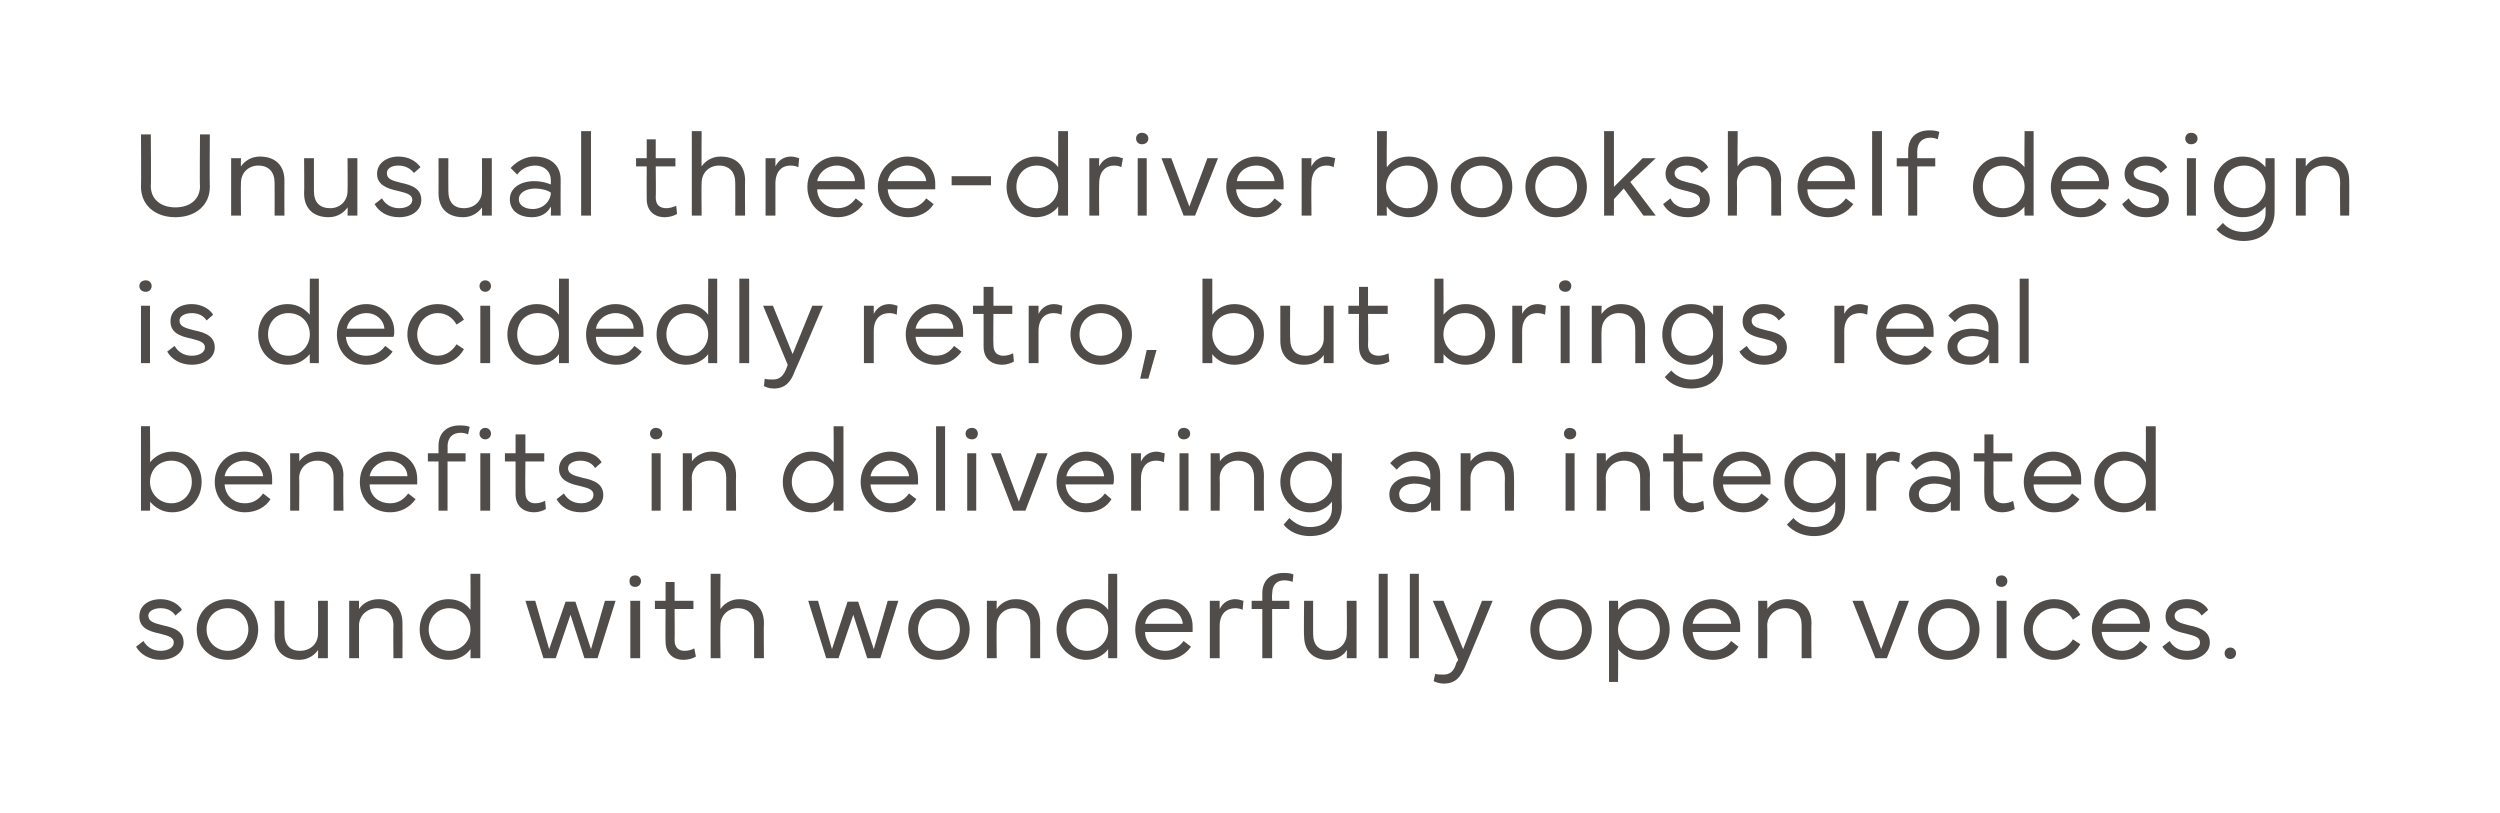 <?xml version="1.0" standalone="no"?><!DOCTYPE svg PUBLIC "-//W3C//DTD SVG 1.1//EN" "http://www.w3.org/Graphics/SVG/1.1/DTD/svg11.dtd"><svg xmlns="http://www.w3.org/2000/svg" version="1.1" width="305px" height="99.2px" viewBox="0 0 305 99.2"><desc>Unusual three driver bookshelf design is decidedly retro, but brings real benefits in delivering an integrated sound ...</desc><defs/><g id="Polygon68358"><path d="m17.5 78.2c.4.7 1.1 1.2 2.1 1.2c.9 0 1.6-.4 1.6-1c0-.6-.5-.8-1.7-1.1c-1.5-.3-2.5-.8-2.5-2.1c0-1.3 1.1-2.1 2.6-2.1c1.2 0 2.2.6 2.6 1.3l-.8.7c-.3-.5-.9-.9-1.8-.9c-.9 0-1.5.4-1.5.9c0 .7.6.9 1.8 1.2c1.5.3 2.5.8 2.5 2.1c0 1.3-1.3 2.1-2.8 2.1c-1.4 0-2.5-.7-3-1.6l.9-.7zm6.5-1.4c0-2.1 1.6-3.7 3.8-3.7c2.1 0 3.7 1.6 3.7 3.7c0 2.1-1.6 3.7-3.7 3.7c-2.2 0-3.8-1.6-3.8-3.7zm3.8 2.6c1.4 0 2.5-1.2 2.5-2.6c0-1.5-1.1-2.6-2.5-2.6c-1.5 0-2.6 1.1-2.6 2.6c0 1.4 1.1 2.6 2.6 2.6zm5.7-1.8c.03-.03 0-4.3 0-4.3h1.2s-.02 3.98 0 4c0 1.4.7 2.1 1.9 2.1c1.3 0 2.2-.9 2.2-2.1c.02-.04 0-4 0-4h1.2v7h-1.2s.02-1.04 0-1c-.4.6-1.2 1.2-2.3 1.2c-1.9 0-3-1.1-3-2.9zm9.1 2.7v-7h1.2v1c.4-.6 1.2-1.2 2.4-1.2c1.8 0 2.9 1.1 2.9 2.9c.02.03 0 4.3 0 4.3H48s-.04-3.98 0-4c0-1.3-.8-2.1-2-2.1c-1.2 0-2.2.9-2.2 2.1v4h-1.2zm8.6-3.5c0-2.1 1.5-3.7 3.5-3.7c1.3 0 2.2.6 2.7 1.3c.02.04 0-4.4 0-4.4h1.2v10.3h-1.2s.02-1.13 0-1.1c-.5.7-1.4 1.3-2.7 1.3c-2 0-3.5-1.6-3.5-3.7zm1.1 0c0 1.4 1.1 2.6 2.5 2.6c1.5 0 2.6-1.2 2.6-2.6c0-1.5-1.1-2.6-2.6-2.6c-1.4 0-2.5 1.1-2.5 2.6zm13-3.5l1.7 5.9l2-5.8h1.2l1.9 5.8l1.7-5.9h1.3l-2.2 7h-1.6L69.6 75l-1.8 5.3h-1.5l-2.2-7h1.2zm12.2-3.1c.4 0 .7.3.7.7c0 .4-.3.7-.7.7c-.5 0-.7-.3-.7-.7c0-.4.2-.7.7-.7zm.6 3.1v7h-1.2v-7h1.2zm1.8 1v-1h1.3V71h1.1v2.3h2.3v1h-2.3s.03 3.79 0 3.8c0 .9.5 1.3 1.2 1.3c.4 0 .9-.1 1.2-.3l.2 1c-.3.2-.9.4-1.5.4c-1.3 0-2.2-.8-2.2-2.2c-.03-.02 0-4 0-4h-1.3zm6.8 6V70h1.2s-.04 4.34 0 4.3c.4-.6 1.2-1.2 2.3-1.2c1.9 0 3 1.1 3 2.9c-.04.03 0 4.3 0 4.3H92v-4c0-1.3-.7-2.1-2-2.1c-1.2 0-2.1.9-2.1 2.1c-.05.04 0 4 0 4h-1.2zm13.1-7l1.7 5.9l1.9-5.8h1.3l1.9 5.8l1.7-5.9h1.3l-2.2 7h-1.6l-1.7-5.3l-1.8 5.3h-1.5l-2.2-7h1.2zm11 3.5c0-2.1 1.6-3.7 3.7-3.7c2.2 0 3.8 1.6 3.8 3.7c0 2.1-1.6 3.7-3.8 3.7c-2.1 0-3.7-1.6-3.7-3.7zm3.7 2.6c1.5 0 2.6-1.2 2.6-2.6c0-1.5-1.1-2.6-2.6-2.6c-1.4 0-2.5 1.1-2.5 2.6c0 1.4 1.1 2.6 2.5 2.6zm5.9.9v-7h1.2s-.03 1.04 0 1c.4-.6 1.2-1.2 2.3-1.2c1.9 0 3 1.1 3 2.9c-.02.03 0 4.3 0 4.3h-1.2s.02-3.98 0-4c0-1.3-.7-2.1-2-2.1c-1.2 0-2.1.9-2.1 2.1c-.04.04 0 4 0 4h-1.2zm8.5-3.5c0-2.1 1.6-3.7 3.6-3.7c1.2 0 2.2.6 2.7 1.3c-.02.04 0-4.4 0-4.4h1.1v10.3h-1.1s-.02-1.13 0-1.1c-.5.7-1.5 1.3-2.7 1.3c-2 0-3.6-1.6-3.6-3.7zm1.2 0c0 1.4 1 2.6 2.5 2.6c1.5 0 2.6-1.2 2.6-2.6c0-1.5-1.1-2.6-2.6-2.6c-1.5 0-2.5 1.1-2.5 2.6zm12-3.7c1.8 0 3.4 1.3 3.4 3.3v.7h-5.8c0 1.3 1 2.3 2.5 2.3c.9 0 1.7-.5 2.2-1.2l.9.7c-.7 1-1.8 1.6-3.1 1.6c-2.2 0-3.7-1.6-3.7-3.7c0-2.1 1.6-3.7 3.6-3.7zm-2.4 3h4.6c-.1-1.1-1-1.9-2.2-1.9c-1.2 0-2.2.8-2.4 1.9zm7.9 4.2v-7h1.2v1c.4-.8 1.1-1.2 1.9-1.2c.5 0 .9.2 1 .2l-.1 1.1c-.2-.1-.5-.2-.9-.2c-1 0-1.9.6-1.9 2.2v3.9h-1.2zm5.1-7h1.3s.02-.89 0-.9c0-1.6 1-2.5 2.6-2.5c.7 0 1.1.1 1.2.2l-.1.9c-.2-.1-.6-.2-1-.2c-.9 0-1.5.5-1.5 1.7c-.04-.01 0 .8 0 .8h2.1v1h-2.1v6H154v-6h-1.3v-1zm6.4 4.3c-.05-.03 0-4.3 0-4.3h1.1v4c0 1.4.7 2.1 2 2.1c1.2 0 2.1-.9 2.1-2.1c.05-.04 0-4 0-4h1.2v7h-1.2s.05-1.04 0-1c-.3.6-1.2 1.2-2.3 1.2c-1.8 0-2.9-1.1-2.9-2.9zm9.1-7.6h1.1v10.3h-1.1V70zm3.8 0h1.1v10.3H172V70zm2.8 3.3h1.3l2.4 5.9l2.3-5.9h1.3s-3.29 7.91-3.3 7.9c-.6 1.4-1.2 2.2-2.7 2.2c-.5 0-1-.2-1.2-.3l.2-.9c.2.1.6.1 1 .1c.8 0 1.3-.4 1.6-1.5c.05.04.2-.3.2-.3l-3.1-7.2zm11.9 3.5c0-2.1 1.6-3.7 3.7-3.7c2.2 0 3.8 1.6 3.8 3.7c0 2.1-1.6 3.7-3.8 3.7c-2.1 0-3.7-1.6-3.7-3.7zm3.7 2.6c1.5 0 2.6-1.2 2.6-2.6c0-1.5-1.1-2.6-2.6-2.6c-1.5 0-2.6 1.1-2.6 2.6c0 1.4 1.1 2.6 2.6 2.6zm5.9 3.8v-9.9h1.1s.04 1.13 0 1.1c.6-.7 1.5-1.3 2.8-1.3c2 0 3.5 1.6 3.5 3.7c0 2.1-1.5 3.7-3.5 3.7c-1.3 0-2.2-.6-2.8-1.3c.04-.04 0 4 0 4h-1.1zm1.1-6.4c0 1.5 1.1 2.6 2.6 2.6c1.5 0 2.5-1.1 2.5-2.6c0-1.4-1-2.6-2.5-2.6c-1.5 0-2.6 1.2-2.6 2.6zm11.5-3.7c1.8 0 3.4 1.3 3.4 3.3v.7h-5.8c.1 1.3 1 2.3 2.5 2.3c1 0 1.7-.5 2.2-1.2l.9.7c-.6 1-1.8 1.6-3.1 1.6c-2.1 0-3.7-1.6-3.7-3.7c0-2.1 1.6-3.7 3.6-3.7zm-2.4 3h4.7c-.1-1.1-1.1-1.9-2.3-1.9c-1.2 0-2.2.8-2.4 1.9zm8 4.2v-7h1.1s.04 1.04 0 1c.4-.6 1.3-1.2 2.4-1.2c1.8 0 3 1.1 3 2.9c-.04.03 0 4.3 0 4.3h-1.2v-4c0-1.3-.7-2.1-2-2.1c-1.2 0-2.2.9-2.2 2.1c.04.04 0 4 0 4h-1.1zm11.5-7h1.3l2.2 5.9l2.2-5.9h1.2l-2.7 7h-1.4l-2.8-7zm8 3.5c0-2.1 1.6-3.7 3.7-3.7c2.2 0 3.8 1.6 3.8 3.7c0 2.1-1.6 3.7-3.8 3.7c-2.1 0-3.7-1.6-3.7-3.7zm3.7 2.6c1.5 0 2.6-1.2 2.6-2.6c0-1.5-1.1-2.6-2.6-2.6c-1.4 0-2.5 1.1-2.5 2.6c0 1.4 1.1 2.6 2.5 2.6zm6.5-9.2c.4 0 .7.3.7.7c0 .4-.3.7-.7.7c-.5 0-.7-.3-.7-.7c0-.4.2-.7.7-.7zm.6 3.1v7h-1.2v-7h1.2zm2.1 3.5c0-2.1 1.6-3.7 3.7-3.7c1.4 0 2.6.7 3.2 1.9l-.9.6c-.5-.9-1.3-1.4-2.3-1.4c-1.4 0-2.6 1.2-2.6 2.6c0 1.4 1.1 2.6 2.6 2.6c1 0 1.8-.6 2.3-1.4l.9.6c-.6 1.1-1.8 1.9-3.2 1.9c-2.1 0-3.7-1.7-3.7-3.7zm12-3.7c1.7 0 3.4 1.3 3.4 3.3c0 .3-.1.5-.1.7h-5.8c.1 1.3 1.1 2.3 2.5 2.3c1 0 1.7-.5 2.2-1.2l.9.7c-.6 1-1.8 1.6-3.1 1.6c-2.1 0-3.7-1.6-3.7-3.7c0-2.1 1.7-3.7 3.7-3.7zm-2.4 3h4.6c-.1-1.1-1-1.9-2.2-1.9c-1.2 0-2.3.8-2.4 1.9zm8.2 2.1c.4.7 1.1 1.2 2.1 1.2c1 0 1.6-.4 1.6-1c0-.6-.5-.8-1.7-1.1c-1.5-.3-2.5-.8-2.5-2.1c0-1.3 1.1-2.1 2.6-2.1c1.3 0 2.2.6 2.6 1.3l-.8.7c-.3-.5-.9-.9-1.8-.9c-.9 0-1.5.4-1.5.9c0 .7.6.9 1.8 1.2c1.5.3 2.5.8 2.5 2.1c0 1.3-1.3 2.1-2.8 2.1c-1.4 0-2.4-.7-3-1.6l.9-.7zm7.4.8c.4 0 .7.3.7.7c0 .4-.3.7-.7.7c-.4 0-.7-.3-.7-.7c0-.4.3-.7.7-.7z" stroke="none" fill="#3d3936" fill-opacity="0.9"/></g><g id="Polygon68357"><path d="m17.2 52h1.1s.04 4.44 0 4.4c.6-.7 1.5-1.3 2.7-1.3c2.1 0 3.6 1.6 3.6 3.7c0 2.1-1.5 3.7-3.6 3.7c-1.2 0-2.1-.6-2.7-1.3c.04-.03 0 1.1 0 1.1h-1.1V52zm1.1 6.8c0 1.4 1.1 2.6 2.6 2.6c1.5 0 2.5-1.2 2.5-2.6c0-1.5-1-2.6-2.5-2.6c-1.5 0-2.6 1.1-2.6 2.6zm11.5-3.7c1.8 0 3.4 1.3 3.4 3.3v.7h-5.8c.1 1.3 1 2.3 2.5 2.3c1 0 1.7-.5 2.2-1.2l.9.7c-.6 1-1.8 1.6-3.1 1.6c-2.1 0-3.7-1.6-3.7-3.7c0-2.1 1.6-3.7 3.6-3.7zm-2.4 3h4.7c-.1-1.1-1.1-1.9-2.3-1.9c-1.2 0-2.2.8-2.4 1.9zm8 4.2v-7h1.1s.04 1.04 0 1c.4-.6 1.3-1.2 2.4-1.2c1.8 0 3 1.1 3 2.9c-.05.03 0 4.3 0 4.3h-1.2v-4c0-1.3-.7-2.1-2-2.1c-1.2 0-2.2.9-2.2 2.1c.03.04 0 4 0 4h-1.1zm12.1-7.2c1.8 0 3.4 1.3 3.4 3.3v.7h-5.8c0 1.3 1 2.3 2.5 2.3c1 0 1.7-.5 2.2-1.2l.9.7c-.7 1-1.8 1.6-3.1 1.6c-2.2 0-3.7-1.6-3.7-3.7c0-2.1 1.6-3.7 3.6-3.7zm-2.4 3h4.6c0-1.1-1-1.9-2.2-1.9c-1.2 0-2.2.8-2.4 1.9zm7.1-2.8h1.3s-.01-.89 0-.9c0-1.6 1-2.5 2.6-2.5c.7 0 1.1.1 1.2.2l-.2.9c-.2-.1-.5-.2-.9-.2c-.9 0-1.6.5-1.6 1.7c.03-.01 0 .8 0 .8h2.2v1h-2.2v6h-1.1v-6h-1.3v-1zm7-3.1c.4 0 .7.3.7.7c0 .4-.3.7-.7.7c-.4 0-.7-.3-.7-.7c0-.4.3-.7.7-.7zm.6 3.1v7h-1.2v-7h1.2zm1.8 1v-1h1.3V53h1.2v2.3h2.3v1h-2.3s-.04 3.79 0 3.8c0 .9.5 1.3 1.2 1.3c.4 0 .8-.1 1.2-.3l.1 1c-.3.2-.9.4-1.4.4c-1.4 0-2.3-.8-2.3-2.2v-4h-1.3zm7.2 3.9c.4.7 1.1 1.2 2.1 1.2c.9 0 1.5-.4 1.5-1c0-.6-.4-.8-1.6-1.1c-1.5-.3-2.6-.8-2.6-2.1c0-1.3 1.2-2.1 2.6-2.1c1.3 0 2.2.6 2.6 1.3l-.8.7c-.3-.5-.9-.9-1.8-.9c-.9 0-1.5.4-1.5.9c0 .7.6.9 1.8 1.2c1.5.3 2.5.8 2.5 2.1c0 1.3-1.2 2.1-2.7 2.1c-1.5 0-2.5-.7-3-1.6l.9-.7zm11.2-8c.5 0 .8.3.8.7c0 .4-.3.7-.8.7c-.4 0-.7-.3-.7-.7c0-.4.3-.7.7-.7zm.6 3.1v7h-1.1v-7h1.1zm2.7 7v-7h1.1s.04 1.04 0 1c.4-.6 1.3-1.2 2.4-1.2c1.8 0 3 1.1 3 2.9c-.04.03 0 4.3 0 4.3h-1.2v-4c0-1.3-.7-2.1-2-2.1c-1.2 0-2.2.9-2.2 2.1c.03.04 0 4 0 4h-1.1zm12.2-3.5c0-2.1 1.5-3.7 3.5-3.7c1.3 0 2.2.6 2.7 1.3c.03.04 0-4.4 0-4.4h1.2v10.3h-1.2s.03-1.13 0-1.1c-.5.7-1.4 1.3-2.7 1.3c-2 0-3.5-1.6-3.5-3.7zm1.1 0c0 1.4 1.1 2.6 2.5 2.6c1.5 0 2.6-1.2 2.6-2.6c0-1.5-1.1-2.6-2.6-2.6c-1.4 0-2.5 1.1-2.5 2.6zm12-3.7c1.8 0 3.4 1.3 3.4 3.3v.7h-5.8c.1 1.3 1 2.3 2.5 2.3c1 0 1.7-.5 2.2-1.2l.9.7c-.6 1-1.8 1.6-3.1 1.6c-2.1 0-3.7-1.6-3.7-3.7c0-2.1 1.6-3.7 3.6-3.7zm-2.4 3h4.7c-.1-1.1-1.1-1.9-2.3-1.9c-1.2 0-2.2.8-2.4 1.9zm8-6.1h1.1v10.3h-1.1V52zm4.4.2c.4 0 .7.3.7.7c0 .4-.3.7-.7.7c-.5 0-.8-.3-.8-.7c0-.4.3-.7.8-.7zm.5 3.1v7H118v-7h1.1zm1.8 0h1.2l2.2 5.9l2.2-5.9h1.3l-2.7 7h-1.5l-2.7-7zm11.6-.2c1.7 0 3.4 1.3 3.4 3.3c0 .3 0 .5-.1.7H130c.1 1.3 1.1 2.3 2.5 2.3c1 0 1.8-.5 2.3-1.2l.8.7c-.6 1-1.7 1.6-3.1 1.6c-2.1 0-3.6-1.6-3.6-3.7c0-2.1 1.6-3.7 3.6-3.7zm-2.4 3h4.6c-.1-1.1-1-1.9-2.2-1.9c-1.2 0-2.2.8-2.4 1.9zm7.9 4.2v-7h1.2s-.02 1.02 0 1c.4-.8 1.1-1.2 1.9-1.2c.5 0 .8.2 1 .2l-.1 1.1c-.2-.1-.5-.2-1-.2c-.9 0-1.8.6-1.8 2.2c-.02.01 0 3.9 0 3.9H138zm6.4-10.1c.5 0 .8.3.8.7c0 .4-.3.7-.8.7c-.4 0-.7-.3-.7-.7c0-.4.3-.7.7-.7zm.6 3.1v7h-1.1v-7h1.1zm2.7 7v-7h1.1s.05 1.04 0 1c.4-.6 1.3-1.2 2.4-1.2c1.9 0 3 1.1 3 2.9c-.03.03 0 4.3 0 4.3H153v-4c0-1.3-.7-2.1-2-2.1c-1.2 0-2.2.9-2.2 2.1c.04.04 0 4 0 4h-1.1zm8.5-3.5c0-2.1 1.6-3.7 3.6-3.7c1.2 0 2.2.6 2.7 1.3c-.01.03 0-1.1 0-1.1h1.2s-.04 6.51 0 6.5c0 2.2-1.5 3.6-3.9 3.6c-1.3 0-2.5-.5-3.2-1.4l.7-.8c.7.7 1.5 1.1 2.5 1.1c1.7 0 2.7-.9 2.7-2.3v-.8c-.5.7-1.5 1.3-2.7 1.3c-2 0-3.6-1.6-3.6-3.7zm1.2 0c0 1.4 1 2.6 2.5 2.6c1.5 0 2.6-1.2 2.6-2.6c0-1.5-1.1-2.6-2.6-2.6c-1.5 0-2.5 1.1-2.5 2.6zm12.1 1.5c0-1.3 1.2-2.2 3-2.2c.8 0 1.5.2 2 .4v-.5c0-1.1-.8-1.8-1.9-1.8c-.9 0-1.6.4-2.2 1.1l-.8-.8c.7-.8 1.8-1.4 3-1.4c1.9 0 3.1 1.1 3.1 2.8v4.4h-1.1s-.04-1.06 0-1.1c-.5.8-1.3 1.3-2.3 1.3c-1.7 0-2.8-.8-2.8-2.2zm1.2 0c0 .8.7 1.2 1.6 1.2c1.3 0 2.2-1 2.2-2c-.4-.3-1.2-.5-1.9-.5c-1.1 0-1.9.5-1.9 1.3zm7.5 2v-7h1.2s.02 1.04 0 1c.4-.6 1.2-1.2 2.4-1.2c1.8 0 2.9 1.1 2.9 2.9c.04.03 0 4.3 0 4.3h-1.1s-.03-3.98 0-4c0-1.3-.7-2.1-2-2.1c-1.2 0-2.2.9-2.2 2.1v4h-1.2zm13.3-10.1c.5 0 .8.3.8.7c0 .4-.3.7-.8.7c-.4 0-.7-.3-.7-.7c0-.4.3-.7.7-.7zm.6 3.1v7H191v-7h1.1zm2.7 7v-7h1.1s.03 1.04 0 1c.4-.6 1.3-1.2 2.4-1.2c1.8 0 3 1.1 3 2.9c-.05.03 0 4.3 0 4.3h-1.2v-4c0-1.3-.7-2.1-2-2.1c-1.2 0-2.2.9-2.2 2.1c.03.04 0 4 0 4h-1.1zm8.1-6v-1h1.3V53h1.1v2.3h2.4v1h-2.4s.04 3.79 0 3.8c0 .9.5 1.3 1.3 1.3c.3 0 .8-.1 1.2-.3l.1 1c-.3.2-.9.4-1.5.4c-1.3 0-2.2-.8-2.2-2.2c-.02-.02 0-4 0-4h-1.3zm9.7-1.2c1.8 0 3.4 1.3 3.4 3.3v.7h-5.8c.1 1.3 1 2.3 2.5 2.3c1 0 1.7-.5 2.2-1.2l.9.7c-.6 1-1.8 1.6-3.1 1.6c-2.1 0-3.7-1.6-3.7-3.7c0-2.1 1.6-3.7 3.6-3.7zm-2.4 3h4.7c-.1-1.1-1.1-1.9-2.3-1.9c-1.2 0-2.2.8-2.4 1.9zm7.5.7c0-2.1 1.5-3.7 3.5-3.7c1.3 0 2.2.6 2.7 1.3c.05.03 0-1.1 0-1.1h1.2v6.5c0 2.2-1.5 3.6-3.8 3.6c-1.3 0-2.5-.5-3.3-1.4l.8-.8c.6.7 1.5 1.1 2.5 1.1c1.6 0 2.6-.9 2.6-2.3v-.8c-.5.7-1.4 1.3-2.7 1.3c-2 0-3.5-1.6-3.5-3.7zm1.1 0c0 1.4 1.1 2.6 2.6 2.6c1.5 0 2.6-1.2 2.6-2.6c0-1.5-1.1-2.6-2.6-2.6c-1.5 0-2.6 1.1-2.6 2.6zm8.9 3.5v-7h1.2v1c.4-.8 1.1-1.2 1.9-1.2c.5 0 .9.2 1 .2l-.1 1.1c-.2-.1-.5-.2-.9-.2c-1 0-1.9.6-1.9 2.2v3.9h-1.2zm5.2-2c0-1.3 1.2-2.2 3.1-2.2c.7 0 1.5.2 2 .4v-.5c0-1.1-.9-1.8-2-1.8c-.9 0-1.6.4-2.2 1.1l-.7-.8c.6-.8 1.8-1.4 2.9-1.4c1.9 0 3.1 1.1 3.1 2.8c.02 0 0 4.4 0 4.4H238s-.02-1.06 0-1.1c-.5.8-1.3 1.3-2.3 1.3c-1.6 0-2.8-.8-2.8-2.2zm1.2 0c0 .8.7 1.2 1.7 1.2c1.3 0 2.2-1 2.2-2c-.5-.3-1.3-.5-2-.5c-1.1 0-1.9.5-1.9 1.3zm6.7-4v-1h1.3V53h1.1v2.3h2.3v1h-2.3s.02 3.79 0 3.8c0 .9.5 1.3 1.2 1.3c.4 0 .9-.1 1.2-.3l.2 1c-.3.2-.9.4-1.5.4c-1.3 0-2.2-.8-2.2-2.2c-.05-.02 0-4 0-4h-1.3zm9.7-1.2c1.8 0 3.4 1.3 3.4 3.3v.7h-5.8c0 1.3 1 2.3 2.5 2.3c1 0 1.7-.5 2.2-1.2l.9.7c-.7 1-1.8 1.6-3.1 1.6c-2.1 0-3.7-1.6-3.7-3.7c0-2.1 1.6-3.7 3.6-3.7zm-2.4 3h4.6c0-1.1-1-1.9-2.2-1.9c-1.2 0-2.2.8-2.4 1.9zm7.4.7c0-2.1 1.6-3.7 3.6-3.7c1.2 0 2.2.6 2.7 1.3c-.01.04 0-4.4 0-4.4h1.2v10.3h-1.2s-.01-1.13 0-1.1c-.5.7-1.5 1.3-2.7 1.3c-2 0-3.6-1.6-3.6-3.7zm1.2 0c0 1.4 1 2.6 2.5 2.6c1.5 0 2.6-1.2 2.6-2.6c0-1.5-1.1-2.6-2.6-2.6c-1.5 0-2.5 1.1-2.5 2.6z" stroke="none" fill="#3d3936" fill-opacity="0.9"/></g><g id="Polygon68356"><path d="m17.8 34.2c.4 0 .7.3.7.7c0 .4-.3.7-.7.7c-.5 0-.8-.3-.8-.7c0-.4.3-.7.8-.7zm.5 3.1v7h-1.1v-7h1.1zm3 4.9c.4.7 1.1 1.2 2.1 1.2c.9 0 1.6-.4 1.6-1c0-.6-.5-.8-1.7-1.1c-1.5-.3-2.5-.8-2.5-2.1c0-1.3 1.1-2.1 2.6-2.1c1.2 0 2.2.6 2.6 1.3l-.8.7c-.3-.5-.9-.9-1.8-.9c-.9 0-1.5.4-1.5.9c0 .7.6.9 1.8 1.2c1.5.3 2.5.8 2.5 2.1c0 1.3-1.3 2.1-2.8 2.1c-1.4 0-2.5-.7-3-1.6l.9-.7zm10.2-1.4c0-2.1 1.5-3.7 3.6-3.7c1.2 0 2.1.6 2.7 1.3c-.03.04 0-4.4 0-4.4h1.1v10.3h-1.1s-.03-1.13 0-1.1c-.6.7-1.5 1.3-2.7 1.3c-2.1 0-3.6-1.6-3.6-3.7zm1.2 0c0 1.4 1 2.6 2.5 2.6c1.5 0 2.6-1.2 2.6-2.6c0-1.5-1.1-2.6-2.6-2.6c-1.5 0-2.5 1.1-2.5 2.6zm12-3.7c1.7 0 3.4 1.3 3.4 3.3c0 .3 0 .5-.1.7h-5.8c.1 1.3 1.1 2.3 2.5 2.3c1 0 1.8-.5 2.3-1.2l.9.7c-.7 1-1.8 1.6-3.2 1.6c-2.1 0-3.6-1.6-3.6-3.7c0-2.1 1.6-3.7 3.6-3.7zm-2.4 3h4.6c-.1-1.1-1-1.9-2.2-1.9c-1.2 0-2.2.8-2.4 1.9zm7.4.7c0-2.1 1.6-3.7 3.7-3.7c1.4 0 2.6.7 3.2 1.9l-.9.6c-.5-.9-1.3-1.4-2.3-1.4c-1.4 0-2.5 1.2-2.5 2.6c0 1.4 1.1 2.6 2.5 2.6c1 0 1.8-.6 2.3-1.4l.9.6c-.6 1.1-1.8 1.9-3.2 1.9c-2.1 0-3.7-1.7-3.7-3.7zm9.5-6.6c.4 0 .7.3.7.7c0 .4-.3.7-.7.7c-.4 0-.7-.3-.7-.7c0-.4.3-.7.7-.7zm.6 3.1v7h-1.2v-7h1.2zm2.1 3.5c0-2.1 1.6-3.7 3.6-3.7c1.2 0 2.2.6 2.7 1.3c-.01.04 0-4.4 0-4.4h1.2v10.3h-1.2s-.01-1.13 0-1.1c-.5.7-1.5 1.3-2.7 1.3c-2 0-3.6-1.6-3.6-3.7zm1.2 0c0 1.4 1 2.6 2.5 2.6c1.5 0 2.6-1.2 2.6-2.6c0-1.5-1.1-2.6-2.6-2.6c-1.5 0-2.5 1.1-2.5 2.6zm12-3.7c1.8 0 3.4 1.3 3.4 3.3v.7h-5.8c0 1.3 1 2.3 2.5 2.3c1 0 1.7-.5 2.2-1.2l.9.7c-.7 1-1.8 1.6-3.1 1.6c-2.2 0-3.7-1.6-3.7-3.7c0-2.1 1.6-3.7 3.6-3.7zm-2.4 3h4.6c0-1.1-1-1.9-2.2-1.9c-1.2 0-2.2.8-2.4 1.9zm7.4.7c0-2.1 1.6-3.7 3.6-3.7c1.2 0 2.2.6 2.7 1.3c-.02.04 0-4.4 0-4.4h1.1v10.3h-1.1s-.02-1.13 0-1.1c-.5.7-1.5 1.3-2.7 1.3c-2 0-3.6-1.6-3.6-3.7zm1.2 0c0 1.4 1 2.6 2.5 2.6c1.5 0 2.6-1.2 2.6-2.6c0-1.5-1.1-2.6-2.6-2.6c-1.5 0-2.5 1.1-2.5 2.6zm8.9-6.8h1.2v10.3h-1.2V34zm2.9 3.3h1.2l2.4 5.9l2.4-5.9h1.3s-3.36 7.91-3.4 7.9c-.5 1.4-1.2 2.2-2.6 2.2c-.6 0-1-.2-1.2-.3l.1-.9c.2.1.6.1 1 .1c.8 0 1.3-.4 1.7-1.5l.1-.3l-3-7.2zm12.3 7v-7h1.2v1c.4-.8 1.1-1.2 1.9-1.2c.5 0 .9.2 1 .2l-.1 1.1c-.2-.1-.5-.2-.9-.2c-1 0-1.9.6-1.9 2.2v3.9h-1.2zm8.7-7.2c1.8 0 3.4 1.3 3.4 3.3v.7h-5.8c.1 1.3 1 2.3 2.5 2.3c1 0 1.7-.5 2.2-1.2l.9.7c-.7 1-1.8 1.6-3.1 1.6c-2.1 0-3.7-1.6-3.7-3.7c0-2.1 1.6-3.7 3.6-3.7zm-2.4 3h4.6c0-1.1-1-1.9-2.2-1.9c-1.2 0-2.2.8-2.4 1.9zm7-1.8v-1h1.3V35h1.2v2.3h2.3v1h-2.3s-.04 3.79 0 3.8c0 .9.5 1.3 1.2 1.3c.4 0 .8-.1 1.2-.3l.1 1c-.3.2-.9.4-1.4.4c-1.4 0-2.3-.8-2.3-2.2v-4h-1.3zm6.8 6v-7h1.2v1c.4-.8 1.1-1.2 1.9-1.2c.5 0 .9.2 1 .2l-.1 1.1c-.2-.1-.5-.2-1-.2c-.9 0-1.8.6-1.8 2.2v3.9h-1.2zm5.1-3.5c0-2.1 1.6-3.7 3.7-3.7c2.2 0 3.8 1.6 3.8 3.7c0 2.1-1.6 3.7-3.8 3.7c-2.1 0-3.7-1.6-3.7-3.7zm3.7 2.6c1.5 0 2.6-1.2 2.6-2.6c0-1.5-1.1-2.6-2.6-2.6c-1.5 0-2.6 1.1-2.6 2.6c0 1.4 1.1 2.6 2.6 2.6zm6.8-.7l-1 3.5h-1l.8-3.5h1.2zm5.6-8.7h1.2v4.4c.5-.7 1.5-1.3 2.7-1.3c2 0 3.6 1.6 3.6 3.7c0 2.1-1.6 3.7-3.6 3.7c-1.2 0-2.2-.6-2.7-1.3v1.1h-1.2V34zm1.2 6.8c0 1.4 1.1 2.6 2.6 2.6c1.5 0 2.5-1.2 2.5-2.6c0-1.5-1-2.6-2.5-2.6c-1.5 0-2.6 1.1-2.6 2.6zm8.3.8v-4.3h1.2s-.04 3.98 0 4c0 1.4.7 2.1 1.9 2.1c1.2 0 2.2-.9 2.2-2.1v-4h1.2v7h-1.2v-1c-.4.6-1.2 1.2-2.4 1.2c-1.8 0-2.9-1.1-2.9-2.9zm8.3-3.3v-1h1.3V35h1.1v2.3h2.4v1h-2.4s.04 3.79 0 3.8c0 .9.5 1.3 1.3 1.3c.3 0 .8-.1 1.2-.3l.1 1c-.3.2-.9.4-1.5.4c-1.3 0-2.2-.8-2.2-2.2c-.03-.02 0-4 0-4h-1.3zM175 34h1.1s.03 4.44 0 4.4c.6-.7 1.5-1.3 2.7-1.3c2.1 0 3.6 1.6 3.6 3.7c0 2.1-1.5 3.7-3.6 3.7c-1.2 0-2.1-.6-2.7-1.3c.03-.03 0 1.1 0 1.1H175V34zm1.1 6.8c0 1.4 1.1 2.6 2.6 2.6c1.5 0 2.5-1.2 2.5-2.6c0-1.5-1-2.6-2.5-2.6c-1.5 0-2.6 1.1-2.6 2.6zm8.4 3.5v-7h1.2v1c.4-.8 1.1-1.2 1.9-1.2c.5 0 .9.2 1 .2l-.1 1.1c-.2-.1-.5-.2-1-.2c-.9 0-1.8.6-1.8 2.2v3.9h-1.2zm6.5-10.1c.4 0 .7.3.7.7c0 .4-.3.7-.7.7c-.5 0-.8-.3-.8-.7c0-.4.3-.7.8-.7zm.5 3.1v7h-1.1v-7h1.1zm2.7 7v-7h1.2s-.04 1.04 0 1c.4-.6 1.2-1.2 2.3-1.2c1.9 0 3 1.1 3 2.9c-.02.03 0 4.3 0 4.3h-1.2s.02-3.98 0-4c0-1.3-.7-2.1-2-2.1c-1.2 0-2.1.9-2.1 2.1c-.05.04 0 4 0 4h-1.2zm8.6-3.5c0-2.1 1.5-3.7 3.5-3.7c1.3 0 2.2.6 2.7 1.3c.01.03 0-1.1 0-1.1h1.2s-.03 6.51 0 6.5c0 2.2-1.5 3.6-3.9 3.6c-1.3 0-2.5-.5-3.2-1.4l.8-.8c.6.7 1.5 1.1 2.4 1.1c1.7 0 2.7-.9 2.7-2.3v-.8c-.5.7-1.4 1.3-2.7 1.3c-2 0-3.5-1.6-3.5-3.7zm1.1 0c0 1.4 1 2.6 2.5 2.6c1.5 0 2.6-1.2 2.6-2.6c0-1.5-1.1-2.6-2.6-2.6c-1.5 0-2.5 1.1-2.5 2.6zm9.2 1.4c.4.7 1.1 1.2 2.1 1.2c1 0 1.6-.4 1.6-1c0-.6-.5-.8-1.7-1.1c-1.5-.3-2.5-.8-2.5-2.1c0-1.3 1.1-2.1 2.6-2.1c1.2 0 2.2.6 2.6 1.3l-.8.7c-.3-.5-.9-.9-1.8-.9c-.9 0-1.5.4-1.5.9c0 .7.6.9 1.8 1.2c1.5.3 2.5.8 2.5 2.1c0 1.3-1.3 2.1-2.8 2.1c-1.4 0-2.5-.7-3-1.6l.9-.7zm10.7 2.1v-7h1.2v1c.4-.8 1.1-1.2 1.9-1.2c.5 0 .9.2 1 .2l-.1 1.1c-.2-.1-.5-.2-.9-.2c-1 0-1.9.6-1.9 2.2v3.9h-1.2zm8.7-7.2c1.8 0 3.4 1.3 3.4 3.3v.7h-5.8c.1 1.3 1 2.3 2.5 2.3c1 0 1.7-.5 2.2-1.2l.9.7c-.7 1-1.8 1.6-3.1 1.6c-2.1 0-3.7-1.6-3.7-3.7c0-2.1 1.6-3.7 3.6-3.7zm-2.4 3h4.6c0-1.1-1-1.9-2.2-1.9c-1.2 0-2.2.8-2.4 1.9zm7.5 2.2c0-1.3 1.2-2.2 3-2.2c.8 0 1.5.2 2 .4v-.5c0-1.1-.8-1.8-1.9-1.8c-.9 0-1.6.4-2.2 1.1l-.8-.8c.7-.8 1.8-1.4 3-1.4c1.9 0 3.1 1.1 3.1 2.8v4.4h-1.1s-.04-1.06 0-1.1c-.5.8-1.3 1.3-2.3 1.3c-1.7 0-2.8-.8-2.8-2.2zm1.2 0c0 .8.7 1.2 1.6 1.2c1.3 0 2.2-1 2.2-2c-.4-.3-1.2-.5-1.9-.5c-1.1 0-1.9.5-1.9 1.3zm7.6-8.3h1.1v10.3h-1.1V34z" stroke="none" fill="#3d3936" fill-opacity="0.9"/></g><g id="Polygon68355"><path d="m17.2 22.8c.04-.04 0-6.4 0-6.4h1.2s.05 6.29 0 6.3c0 1.6 1.2 2.6 3 2.6c1.8 0 3-1 3-2.6c-.05-.01 0-6.3 0-6.3h1.2s-.04 6.36 0 6.4c0 2.2-1.7 3.7-4.2 3.7c-2.5 0-4.2-1.5-4.2-3.7zm11 3.5v-7h1.2s-.03 1.04 0 1c.4-.6 1.2-1.2 2.3-1.2c1.9 0 3 1.1 3 2.9c-.02.03 0 4.3 0 4.3h-1.2s.02-3.98 0-4c0-1.3-.7-2.1-2-2.1c-1.2 0-2.1.9-2.1 2.1c-.04.04 0 4 0 4h-1.2zm8.9-2.7c.04-.03 0-4.3 0-4.3h1.2v4c0 1.4.7 2.1 2 2.1c1.2 0 2.1-.9 2.1-2.1c.03-.04 0-4 0-4h1.2v7h-1.2s.03-1.04 0-1c-.4.6-1.2 1.2-2.3 1.2c-1.9 0-3-1.1-3-2.9zm9.5.6c.4.7 1.1 1.2 2.1 1.2c.9 0 1.6-.4 1.6-1c0-.6-.5-.8-1.7-1.1c-1.5-.3-2.6-.8-2.6-2.1c0-1.3 1.2-2.1 2.6-2.1c1.3 0 2.2.6 2.7 1.3l-.8.7c-.4-.5-1-.9-1.9-.9c-.9 0-1.4.4-1.4.9c0 .7.5.9 1.7 1.2c1.5.3 2.5.8 2.5 2.1c0 1.3-1.2 2.1-2.7 2.1c-1.5 0-2.5-.7-3-1.6l.9-.7zm6.9-.6c.02-.03 0-4.3 0-4.3h1.2s-.02 3.98 0 4c0 1.4.7 2.1 1.9 2.1c1.3 0 2.2-.9 2.2-2.1c.02-.04 0-4 0-4h1.2v7h-1.2s.02-1.04 0-1c-.4.6-1.2 1.2-2.3 1.2c-1.9 0-3-1.1-3-2.9zm8.7.7c0-1.3 1.2-2.2 3-2.2c.8 0 1.5.2 2 .4v-.5c0-1.1-.8-1.8-1.9-1.8c-.9 0-1.7.4-2.2 1.1l-.8-.8c.7-.8 1.8-1.4 2.9-1.4c2 0 3.2 1.1 3.2 2.8c-.02 0 0 4.4 0 4.4h-1.2s.04-1.06 0-1.1c-.4.8-1.2 1.3-2.3 1.3c-1.6 0-2.7-.8-2.7-2.2zm1.1 0c0 .8.8 1.2 1.7 1.2c1.3 0 2.2-1 2.2-2c-.4-.3-1.2-.5-1.9-.5c-1.1 0-2 .5-2 1.3zm7.6-8.3h1.2v10.3h-1.2V16zm6.7 4.3v-1h1.3V17h1.1v2.3h2.4v1H80s.04 3.79 0 3.8c0 .9.5 1.3 1.3 1.3c.3 0 .8-.1 1.2-.3l.1 1c-.3.2-.9.4-1.5.4c-1.3 0-2.2-.8-2.2-2.2c-.02-.02 0-4 0-4h-1.3zm6.8 6V16h1.2s-.03 4.34 0 4.3c.4-.6 1.2-1.2 2.3-1.2c1.9 0 3 1.1 3 2.9c-.03.03 0 4.3 0 4.3h-1.2s.02-3.98 0-4c0-1.3-.7-2.1-2-2.1c-1.2 0-2.1.9-2.1 2.1c-.04.04 0 4 0 4h-1.2zm9 0v-7h1.2v1c.4-.8 1.1-1.2 1.9-1.2c.5 0 .9.2 1 .2l-.1 1.1c-.2-.1-.5-.2-1-.2c-.9 0-1.8.6-1.8 2.2v3.9h-1.2zm8.7-7.2c1.8 0 3.4 1.3 3.4 3.3v.7h-5.8c0 1.3 1 2.3 2.5 2.3c1 0 1.7-.5 2.2-1.2l.9.7c-.7 1-1.8 1.6-3.1 1.6c-2.2 0-3.7-1.6-3.7-3.7c0-2.1 1.6-3.7 3.6-3.7zm-2.4 3h4.6c0-1.1-1-1.9-2.2-1.9c-1.2 0-2.2.8-2.4 1.9zm11-3c1.8 0 3.4 1.3 3.4 3.3v.7h-5.8c.1 1.3 1 2.3 2.5 2.3c1 0 1.7-.5 2.2-1.2l.9.7c-.6 1-1.8 1.6-3.1 1.6c-2.1 0-3.7-1.6-3.7-3.7c0-2.1 1.6-3.7 3.6-3.7zm-2.4 3h4.7c-.1-1.1-1.1-1.9-2.3-1.9c-1.2 0-2.2.8-2.4 1.9zm12.6.5h-4.8v-1.1h4.8v1.1zm1.9.2c0-2.1 1.6-3.7 3.6-3.7c1.2 0 2.2.6 2.7 1.3c-.01.04 0-4.4 0-4.4h1.2v10.3h-1.2s-.01-1.13 0-1.1c-.5.7-1.5 1.3-2.7 1.3c-2 0-3.6-1.6-3.6-3.7zm1.2 0c0 1.4 1 2.6 2.5 2.6c1.5 0 2.6-1.2 2.6-2.6c0-1.5-1.1-2.6-2.6-2.6c-1.5 0-2.5 1.1-2.5 2.6zm8.9 3.5v-7h1.2s-.03 1.02 0 1c.4-.8 1.1-1.2 1.9-1.2c.5 0 .8.2 1 .2l-.2 1.1c-.2-.1-.4-.2-.9-.2c-.9 0-1.8.6-1.8 2.2c-.03.01 0 3.9 0 3.9h-1.2zm6.4-10.1c.5 0 .8.3.8.7c0 .4-.3.7-.8.7c-.4 0-.7-.3-.7-.7c0-.4.3-.7.7-.7zm.6 3.1v7h-1.1v-7h1.1zm1.8 0h1.2l2.2 5.9l2.2-5.9h1.3l-2.8 7h-1.4l-2.7-7zm11.6-.2c1.7 0 3.3 1.3 3.3 3.3v.7h-5.8c.1 1.3 1.1 2.3 2.5 2.3c1 0 1.7-.5 2.2-1.2l.9.7c-.6 1-1.8 1.6-3.1 1.6c-2.1 0-3.7-1.6-3.7-3.7c0-2.1 1.7-3.7 3.7-3.7zm-2.4 3h4.6c-.1-1.1-1-1.9-2.2-1.9c-1.3 0-2.3.8-2.4 1.9zm7.9 4.2v-7h1.2s-.04 1.02 0 1c.4-.8 1.1-1.2 1.9-1.2c.5 0 .8.2 1 .2l-.2 1.1c-.2-.1-.4-.2-.9-.2c-.9 0-1.8.6-1.8 2.2c-.04.01 0 3.9 0 3.9h-1.2zM168 16h1.2s-.05 4.44 0 4.4c.5-.7 1.4-1.3 2.7-1.3c2 0 3.5 1.6 3.5 3.7c0 2.1-1.5 3.7-3.5 3.7c-1.3 0-2.2-.6-2.7-1.3c-.05-.03 0 1.1 0 1.1H168V16zm1.1 6.8c0 1.4 1.1 2.6 2.6 2.6c1.5 0 2.5-1.2 2.5-2.6c0-1.5-1-2.6-2.5-2.6c-1.5 0-2.6 1.1-2.6 2.6zm7.9 0c0-2.1 1.6-3.7 3.8-3.7c2.1 0 3.7 1.6 3.7 3.7c0 2.1-1.6 3.7-3.7 3.7c-2.2 0-3.8-1.6-3.8-3.7zm3.8 2.6c1.4 0 2.5-1.2 2.5-2.6c0-1.5-1.1-2.6-2.5-2.6c-1.5 0-2.6 1.1-2.6 2.6c0 1.4 1.1 2.6 2.6 2.6zm5.3-2.6c0-2.1 1.6-3.7 3.7-3.7c2.2 0 3.8 1.6 3.8 3.7c0 2.1-1.6 3.7-3.8 3.7c-2.1 0-3.7-1.6-3.7-3.7zm3.7 2.6c1.5 0 2.6-1.2 2.6-2.6c0-1.5-1.1-2.6-2.6-2.6c-1.4 0-2.5 1.1-2.5 2.6c0 1.4 1.1 2.6 2.5 2.6zm7.1-9.4v6.8l3.5-3.5h1.6l-3.1 2.9l3.1 4.1h-1.5l-2.4-3.3l-1.2 1.3v2h-1.2V16h1.2zm6.9 8.2c.3.7 1 1.2 2.1 1.2c.9 0 1.5-.4 1.5-1c0-.6-.5-.8-1.6-1.1c-1.5-.3-2.6-.8-2.6-2.1c0-1.3 1.1-2.1 2.6-2.1c1.3 0 2.2.6 2.6 1.3l-.8.7c-.3-.5-.9-.9-1.8-.9c-.9 0-1.5.4-1.5.9c0 .7.6.9 1.8 1.2c1.5.3 2.5.8 2.5 2.1c0 1.3-1.3 2.1-2.7 2.1c-1.5 0-2.5-.7-3-1.6l.9-.7zm7 2.1V16h1.2s-.05 4.34 0 4.3c.3-.6 1.2-1.2 2.3-1.2c1.8 0 3 1.1 3 2.9c-.05.03 0 4.3 0 4.3h-1.2v-4c0-1.3-.7-2.1-2-2.1c-1.2 0-2.2.9-2.2 2.1c.04.04 0 4 0 4h-1.1zm12.1-7.2c1.8 0 3.4 1.3 3.4 3.3v.7h-5.8c0 1.3 1 2.3 2.5 2.3c1 0 1.7-.5 2.2-1.2l.9.7c-.7 1-1.8 1.6-3.1 1.6c-2.1 0-3.7-1.6-3.7-3.7c0-2.1 1.6-3.7 3.6-3.7zm-2.4 3h4.6c0-1.1-1-1.9-2.2-1.9c-1.2 0-2.2.8-2.4 1.9zm7.9-6.1h1.2v10.3h-1.2V16zm3 3.3h1.4s-.02-.89 0-.9c0-1.6 1-2.5 2.6-2.5c.6 0 1 .1 1.2.2l-.2.9c-.2-.1-.5-.2-.9-.2c-.9 0-1.6.5-1.6 1.7c.02-.01 0 .8 0 .8h2.2v1h-2.2v6h-1.1v-6h-1.4v-1zm9.3 3.5c0-2.1 1.5-3.7 3.5-3.7c1.3 0 2.2.6 2.8 1.3c-.05.04 0-4.4 0-4.4h1.1v10.3H247s-.05-1.13 0-1.1c-.6.7-1.5 1.3-2.8 1.3c-2 0-3.5-1.6-3.5-3.7zm1.2 0c0 1.4 1 2.6 2.5 2.6c1.5 0 2.6-1.2 2.6-2.6c0-1.5-1.1-2.6-2.6-2.6c-1.5 0-2.5 1.1-2.5 2.6zm12-3.7c1.7 0 3.4 1.3 3.4 3.3c0 .3-.1.5-.1.7h-5.8c.1 1.3 1.1 2.3 2.5 2.3c1 0 1.7-.5 2.2-1.2l.9.7c-.6 1-1.8 1.6-3.1 1.6c-2.1 0-3.7-1.6-3.7-3.7c0-2.1 1.7-3.7 3.7-3.7zm-2.4 3h4.6c-.1-1.1-1-1.9-2.2-1.9c-1.2 0-2.3.8-2.4 1.9zm8.2 2.1c.4.7 1.1 1.2 2.1 1.2c1 0 1.6-.4 1.6-1c0-.6-.5-.8-1.7-1.1c-1.5-.3-2.5-.8-2.5-2.1c0-1.3 1.1-2.1 2.6-2.1c1.3 0 2.2.6 2.6 1.3l-.8.7c-.3-.5-.9-.9-1.8-.9c-.9 0-1.5.4-1.5.9c0 .7.6.9 1.8 1.2c1.5.3 2.5.8 2.5 2.1c0 1.3-1.3 2.1-2.8 2.1c-1.4 0-2.4-.7-2.9-1.6l.8-.7zm7.6-8c.5 0 .8.3.8.7c0 .4-.3.7-.8.7c-.4 0-.7-.3-.7-.7c0-.4.3-.7.7-.7zm.6 3.1v7h-1.1v-7h1.1zm2.2 3.5c0-2.1 1.5-3.7 3.5-3.7c1.3 0 2.2.6 2.8 1.3c-.04.03 0-1.1 0-1.1h1.1s.02 6.51 0 6.5c0 2.2-1.5 3.6-3.8 3.6c-1.3 0-2.5-.5-3.3-1.4l.8-.8c.6.7 1.5 1.1 2.5 1.1c1.6 0 2.7-.9 2.7-2.3v-.8c-.6.7-1.5 1.3-2.8 1.3c-2 0-3.5-1.6-3.5-3.7zm1.2 0c0 1.4 1 2.6 2.5 2.6c1.5 0 2.6-1.2 2.6-2.6c0-1.5-1.1-2.6-2.6-2.6c-1.5 0-2.5 1.1-2.5 2.6zm8.8 3.5v-7h1.2v1c.4-.6 1.2-1.2 2.4-1.2c1.8 0 2.9 1.1 2.9 2.9c.03.03 0 4.3 0 4.3h-1.1s-.04-3.98 0-4c0-1.3-.7-2.1-2-2.1c-1.2 0-2.2.9-2.2 2.1v4h-1.2z" stroke="none" fill="#3d3936" fill-opacity="0.9"/></g></svg>